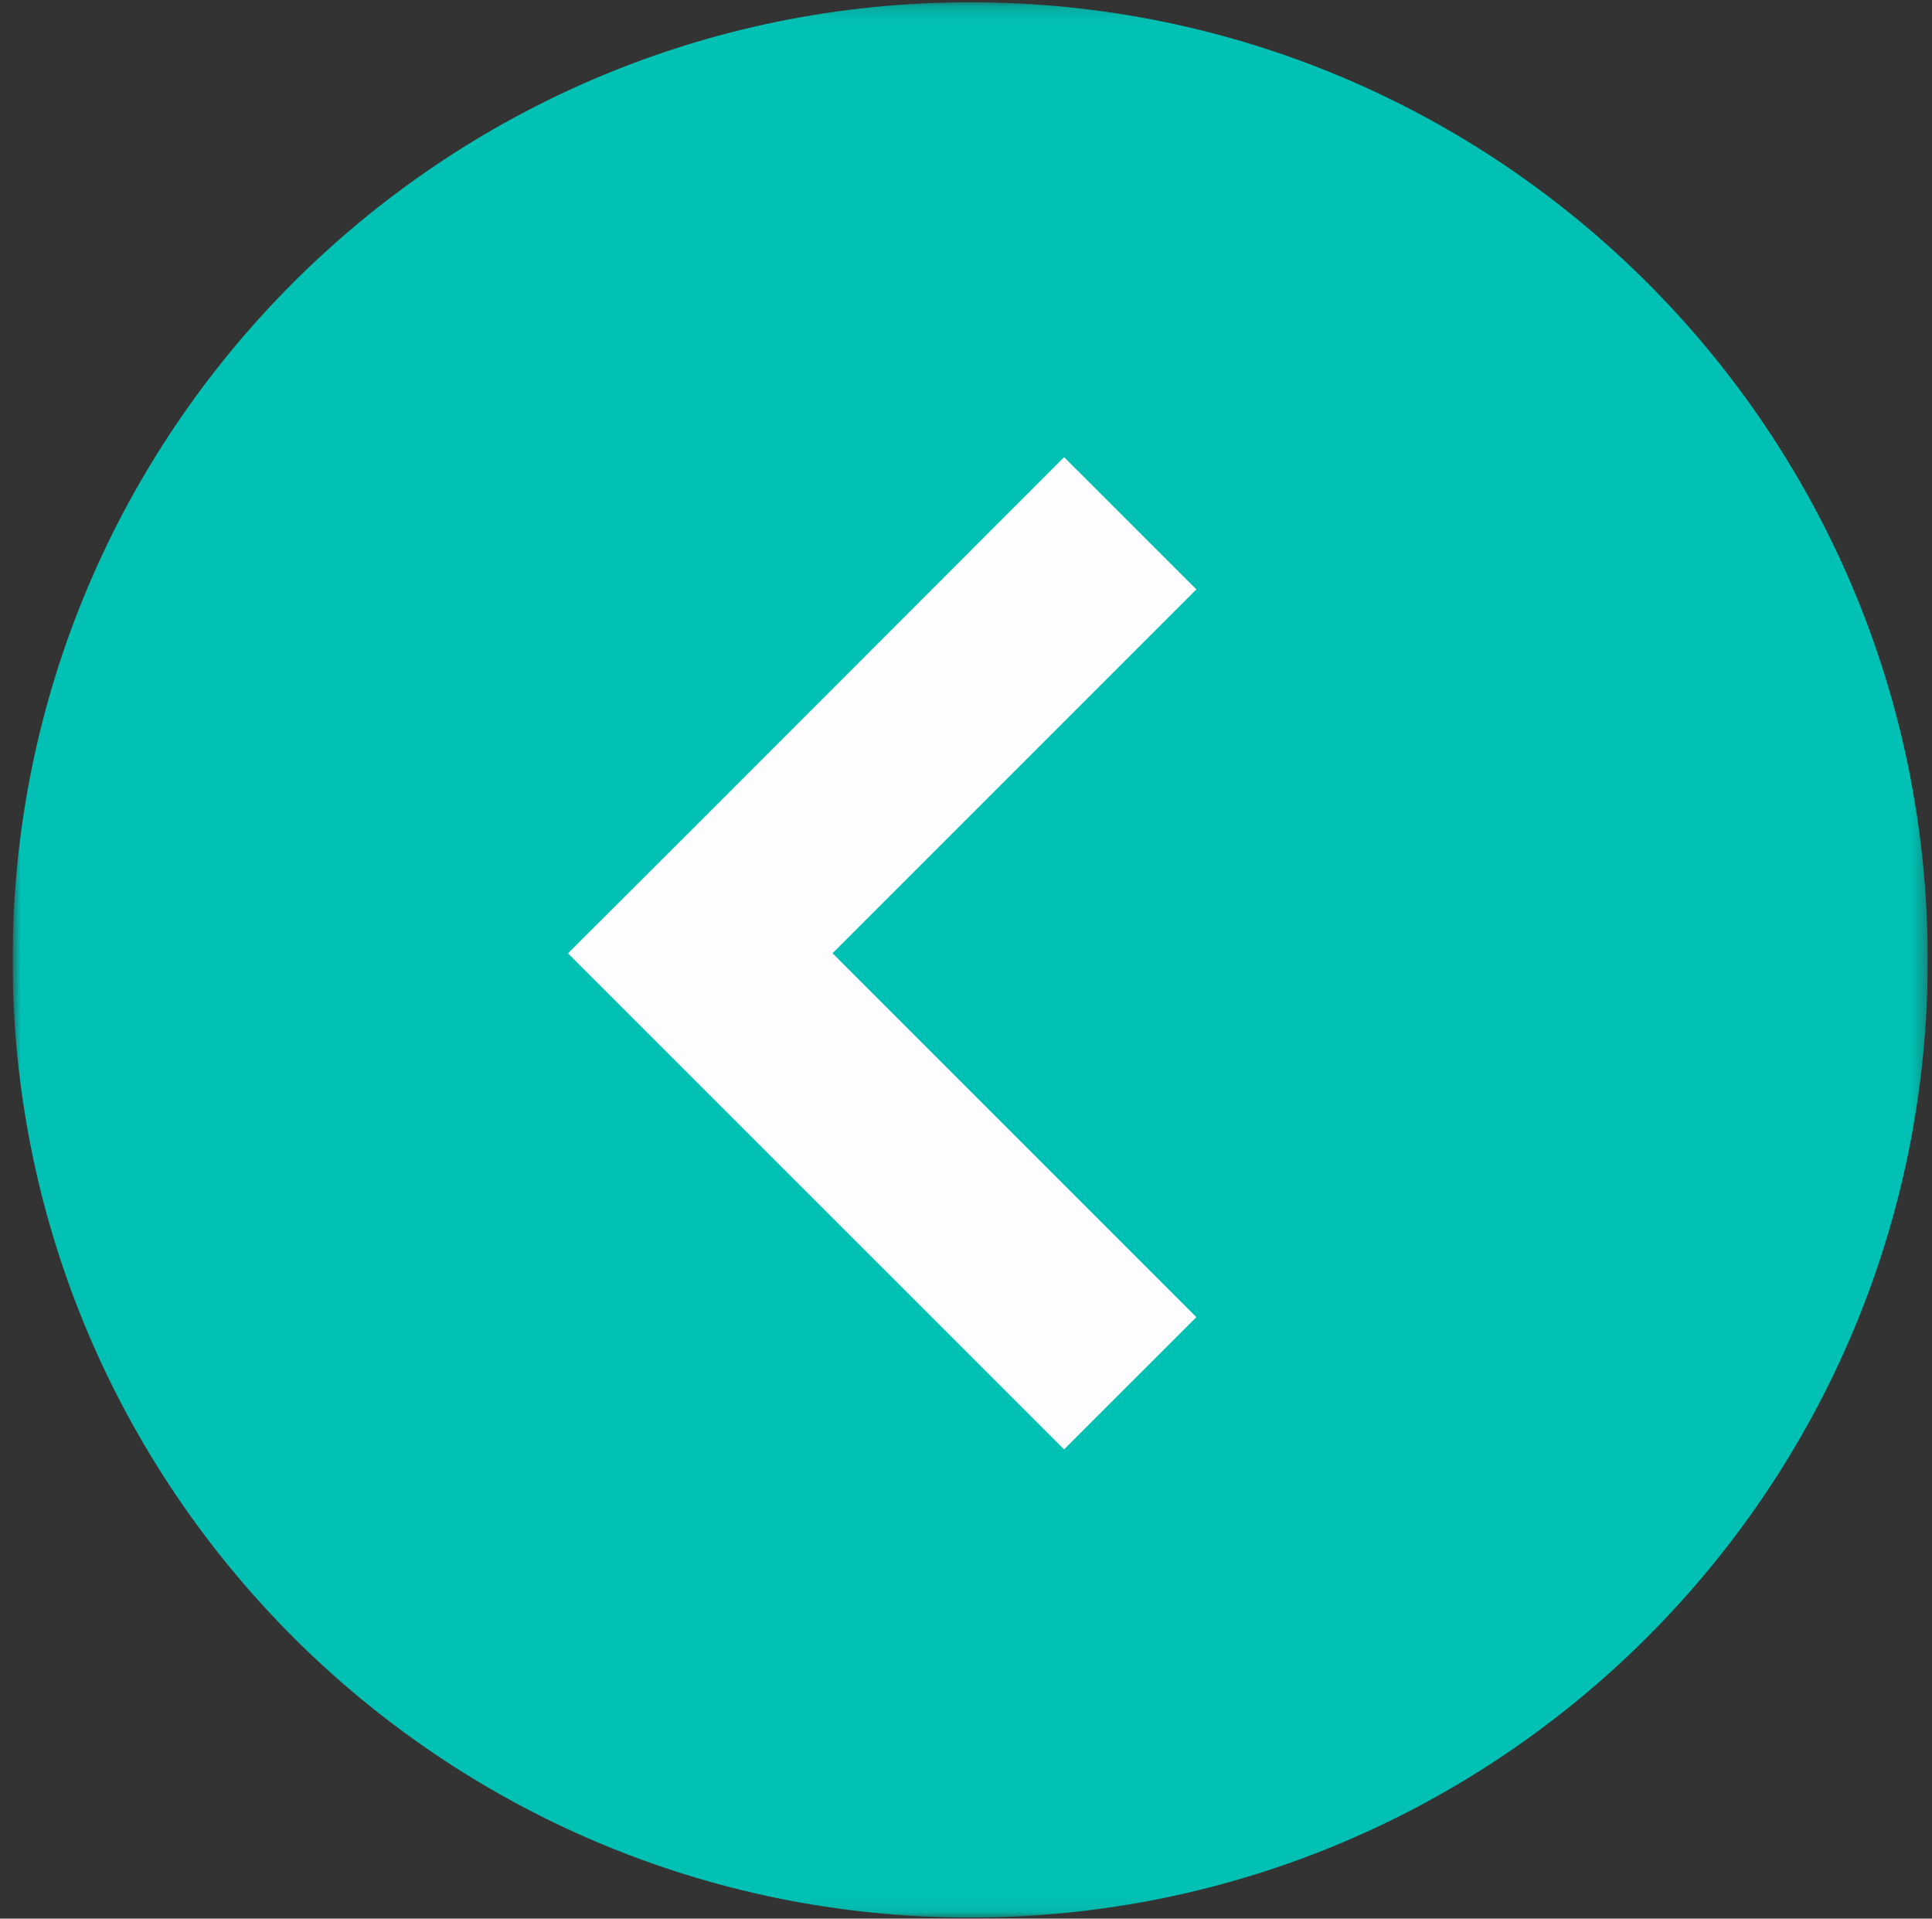 <?xml version="1.0" encoding="UTF-8"?> <svg xmlns="http://www.w3.org/2000/svg" width="143" height="142" viewBox="0 0 143 142" fill="none"><rect x="0" y="0" width="143" height="142" fill="#333333" stroke="none"/><g clip-path="url(#clip0_7698_337)"><mask id="mask0_7698_337" style="mask-type:luminance" maskUnits="userSpaceOnUse" x="0" y="0" width="143" height="142"><path d="M142.686 0.168H0.933V141.921H142.686V0.168Z" fill="white"></path></mask><g mask="url(#mask0_7698_337)"><path d="M71.809 141.921C110.953 141.921 142.686 110.189 142.686 71.045C142.686 31.901 110.953 0.168 71.809 0.168C32.665 0.168 0.933 31.901 0.933 71.045C0.933 110.189 32.665 141.921 71.809 141.921Z" fill="#00C1B3"></path><path fill-rule="evenodd" clip-rule="evenodd" d="M51.841 60.773L42.185 70.408L42.047 70.567L78.758 107.272L88.552 97.485L61.621 70.553L88.552 43.621L78.758 33.834L51.841 60.773Z" fill="#FDFDFF"></path></g></g><defs><clipPath id="clip0_7698_337"><rect width="141.753" height="141.753" fill="white" transform="translate(0.933 0.168)"></rect></clipPath></defs></svg> 